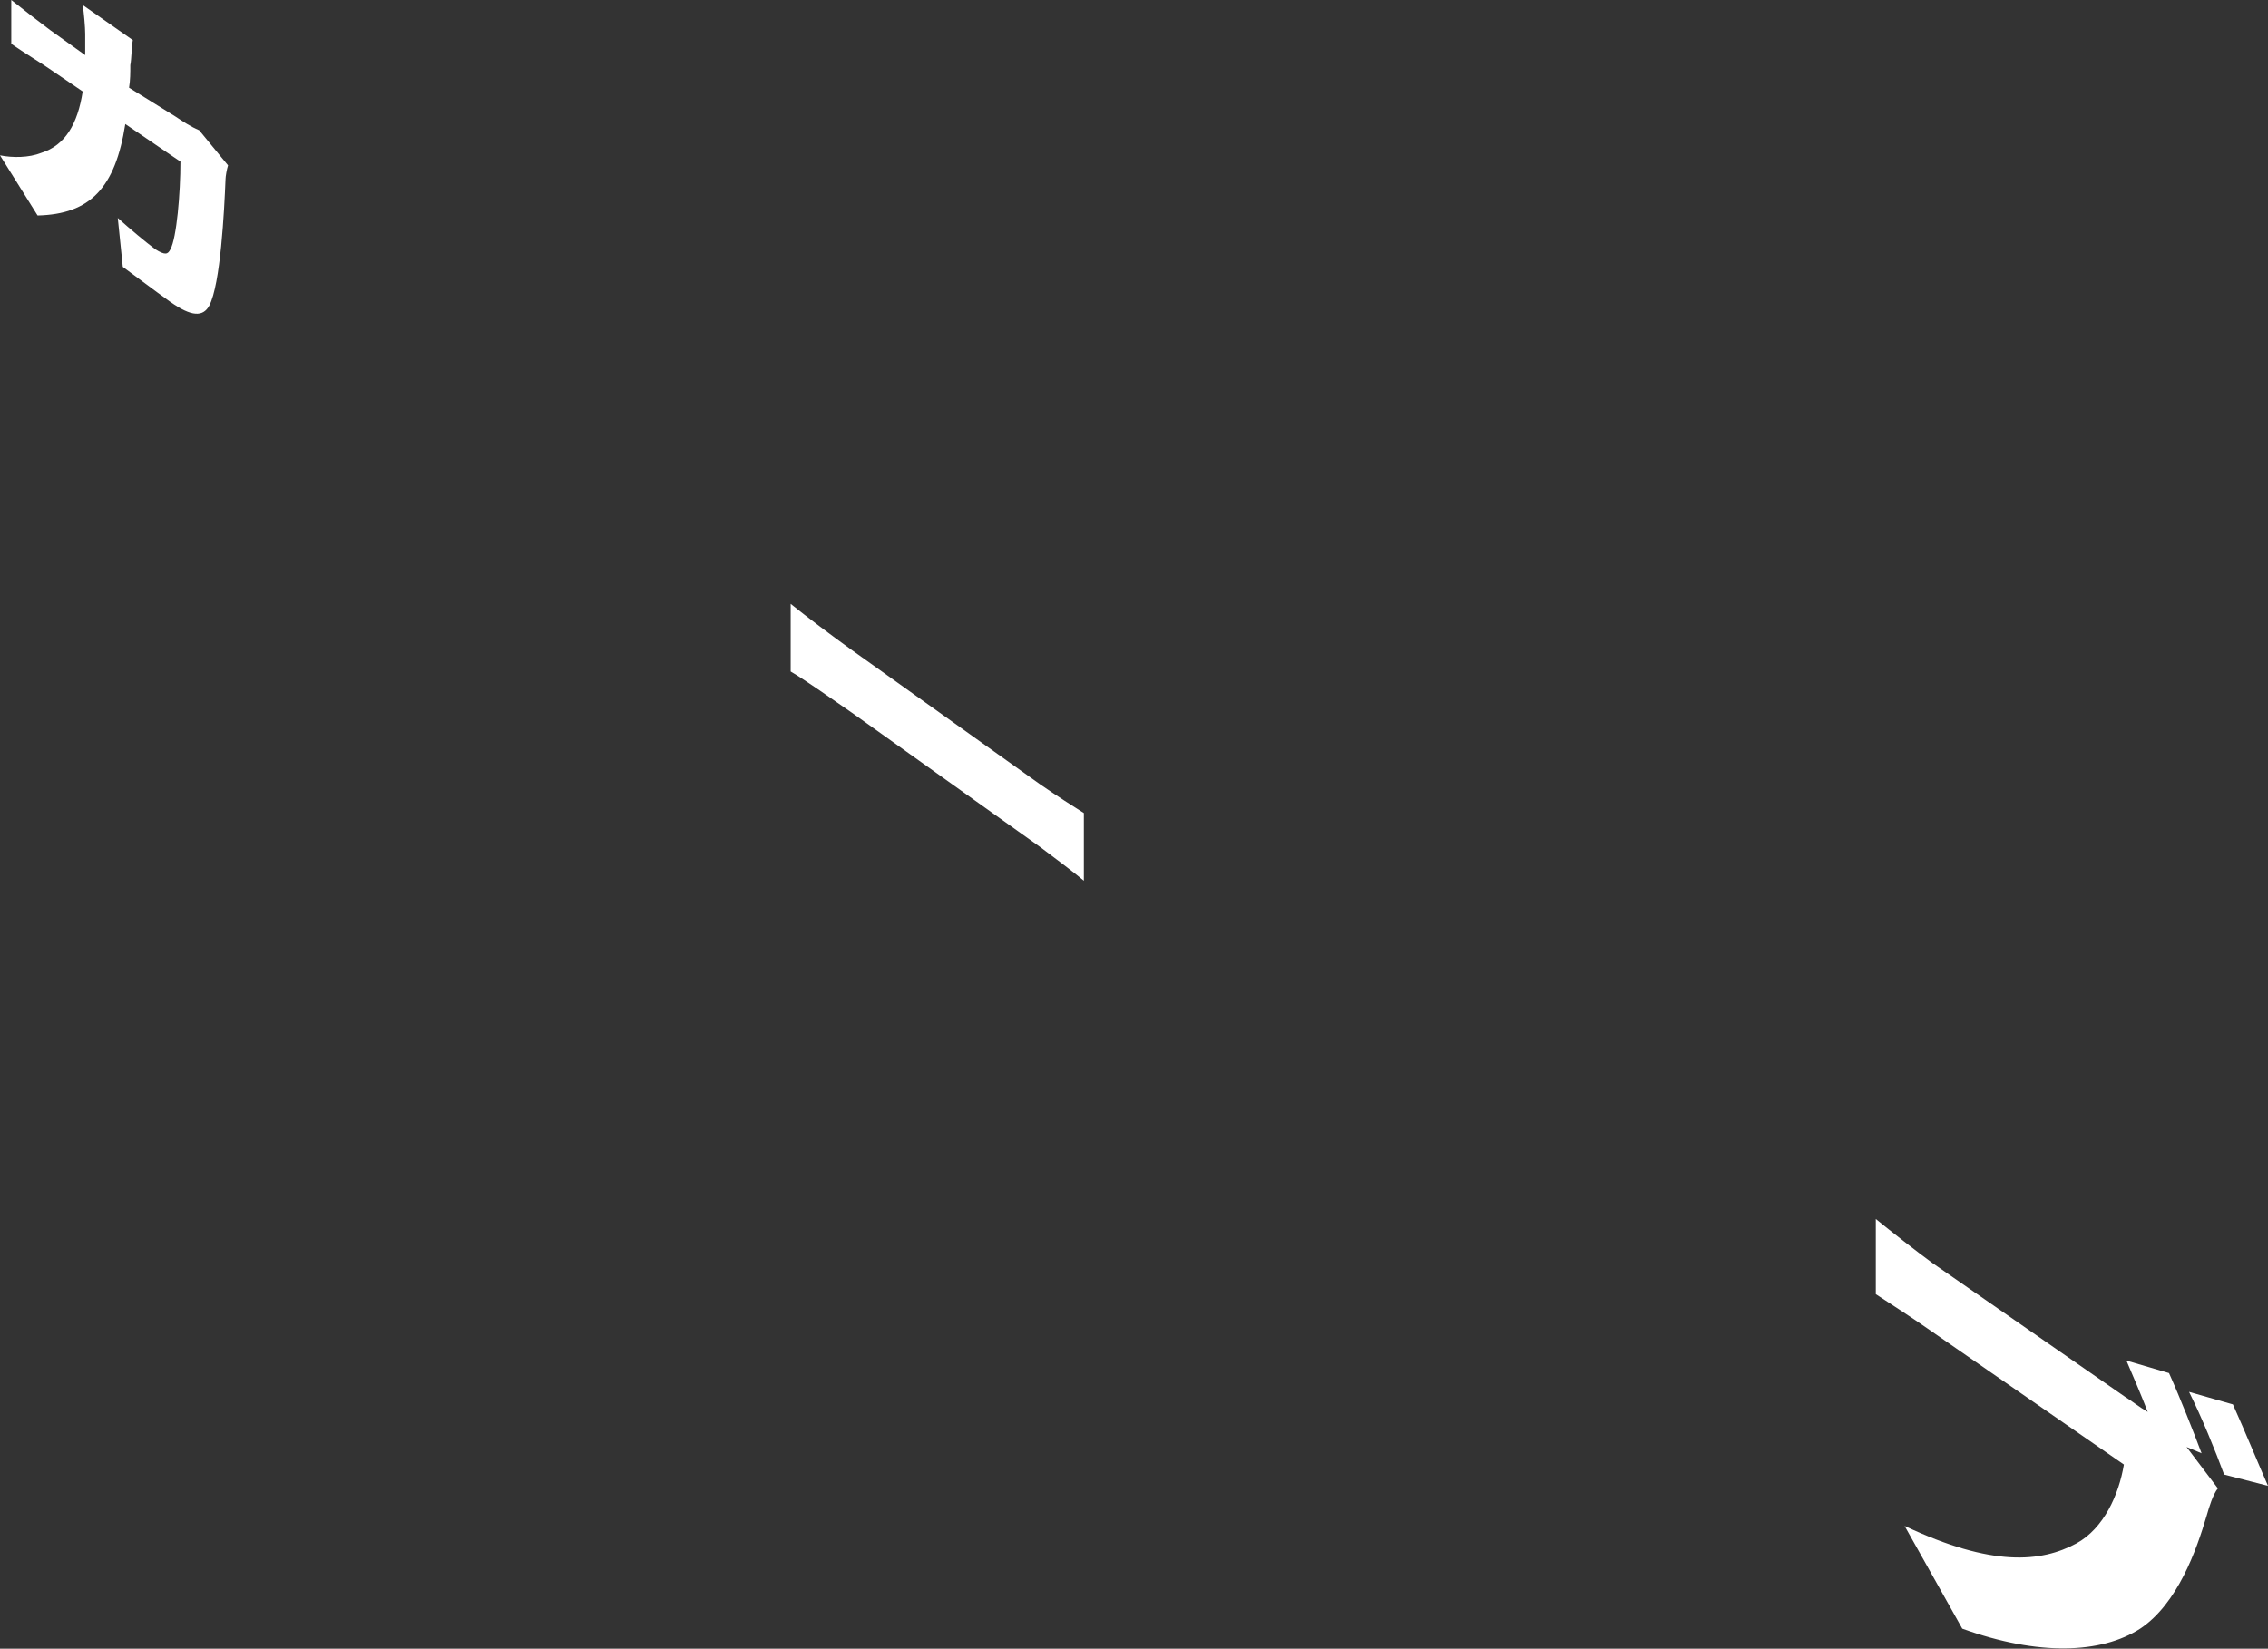 <?xml version="1.0" encoding="utf-8"?>
<!-- Generator: Adobe Illustrator 23.1.0, SVG Export Plug-In . SVG Version: 6.00 Build 0)  -->
<svg version="1.1" id="レイヤー_1" xmlns="http://www.w3.org/2000/svg" xmlns:xlink="http://www.w3.org/1999/xlink" x="0px"
	 y="0px" viewBox="0 0 181 131.6" style="enable-background:new 0 0 181 131.6;" xml:space="preserve">
<rect x="0" y="0" width="181" height="131.6" fill="#333333" stroke="none"/>
<style type="text/css">
	.st0{fill:#FFFFFF;}
</style>
<g>
	<path class="st0" d="M18.2,13.2c-0.1,0.3-0.2,0.9-0.2,1.1c-0.1,2.5-0.4,8.4-1.3,10.1c-0.5,0.9-1.4,0.9-3.1-0.3
		c-1.4-1-2.7-2-3.8-2.8l-0.4-3.9c1,0.9,2.2,1.9,3,2.5c0.8,0.5,1,0.4,1.2,0c0.5-0.9,0.8-4.5,0.8-7l-4.4-3c-0.8,5.1-2.8,7.2-7,7.3
		L0,12.4c1,0.2,2.3,0.2,3.3-0.2c1.9-0.6,2.9-2.3,3.3-4.9L4.1,5.6C3.4,5.1,1.9,4.2,0.9,3.5V0c1,0.8,2.3,1.8,3.1,2.4l2.8,2
		c0-0.6,0-1.1,0-1.7c0-0.5-0.1-1.7-0.2-2.3l4,2.8c-0.1,0.5-0.1,1.5-0.2,2c0,0.6,0,1.2-0.1,1.8L14,9.3c0.6,0.4,1.2,0.8,1.9,1.1
		L18.2,13.2z"/>
</g>
<g>
	<path class="st0" d="M63.1,48.2c1.1,0.9,3.5,2.7,4.9,3.7l15,10.7c1.3,0.9,2.7,1.8,3.5,2.3v5.4c-0.7-0.6-2.3-1.8-3.5-2.7L68,56.9
		c-1.6-1.1-3.7-2.6-4.9-3.3V48.2z"/>
</g>
<g>
	<path class="st0" d="M174.5,115.5l2.5,3.3c-0.4,0.5-0.7,1.5-0.9,2.2c-0.8,2.7-2.3,7-5.3,9c-3.1,2-8.1,2.2-14.2,0l-4.6-8.2
		c7,3.3,10.9,2.9,13.7,1.4c2.2-1.2,3.4-3.9,3.8-6.3l-15.3-10.6c-1.7-1.2-3.6-2.4-4.5-3v-6c1.1,0.9,3.4,2.7,4.5,3.5l15.4,10.7
		c0.5,0.3,1.1,0.8,1.8,1.2c-0.5-1.3-1.1-2.7-1.7-4.1l3.4,1c0.9,2,2,4.8,2.6,6.4L174.5,115.5z M178.2,112.1c0.9,2,2.1,4.9,2.8,6.5
		l-3.5-0.9c-0.7-1.9-1.8-4.6-2.8-6.6L178.2,112.1z"/>
</g>
</svg>
